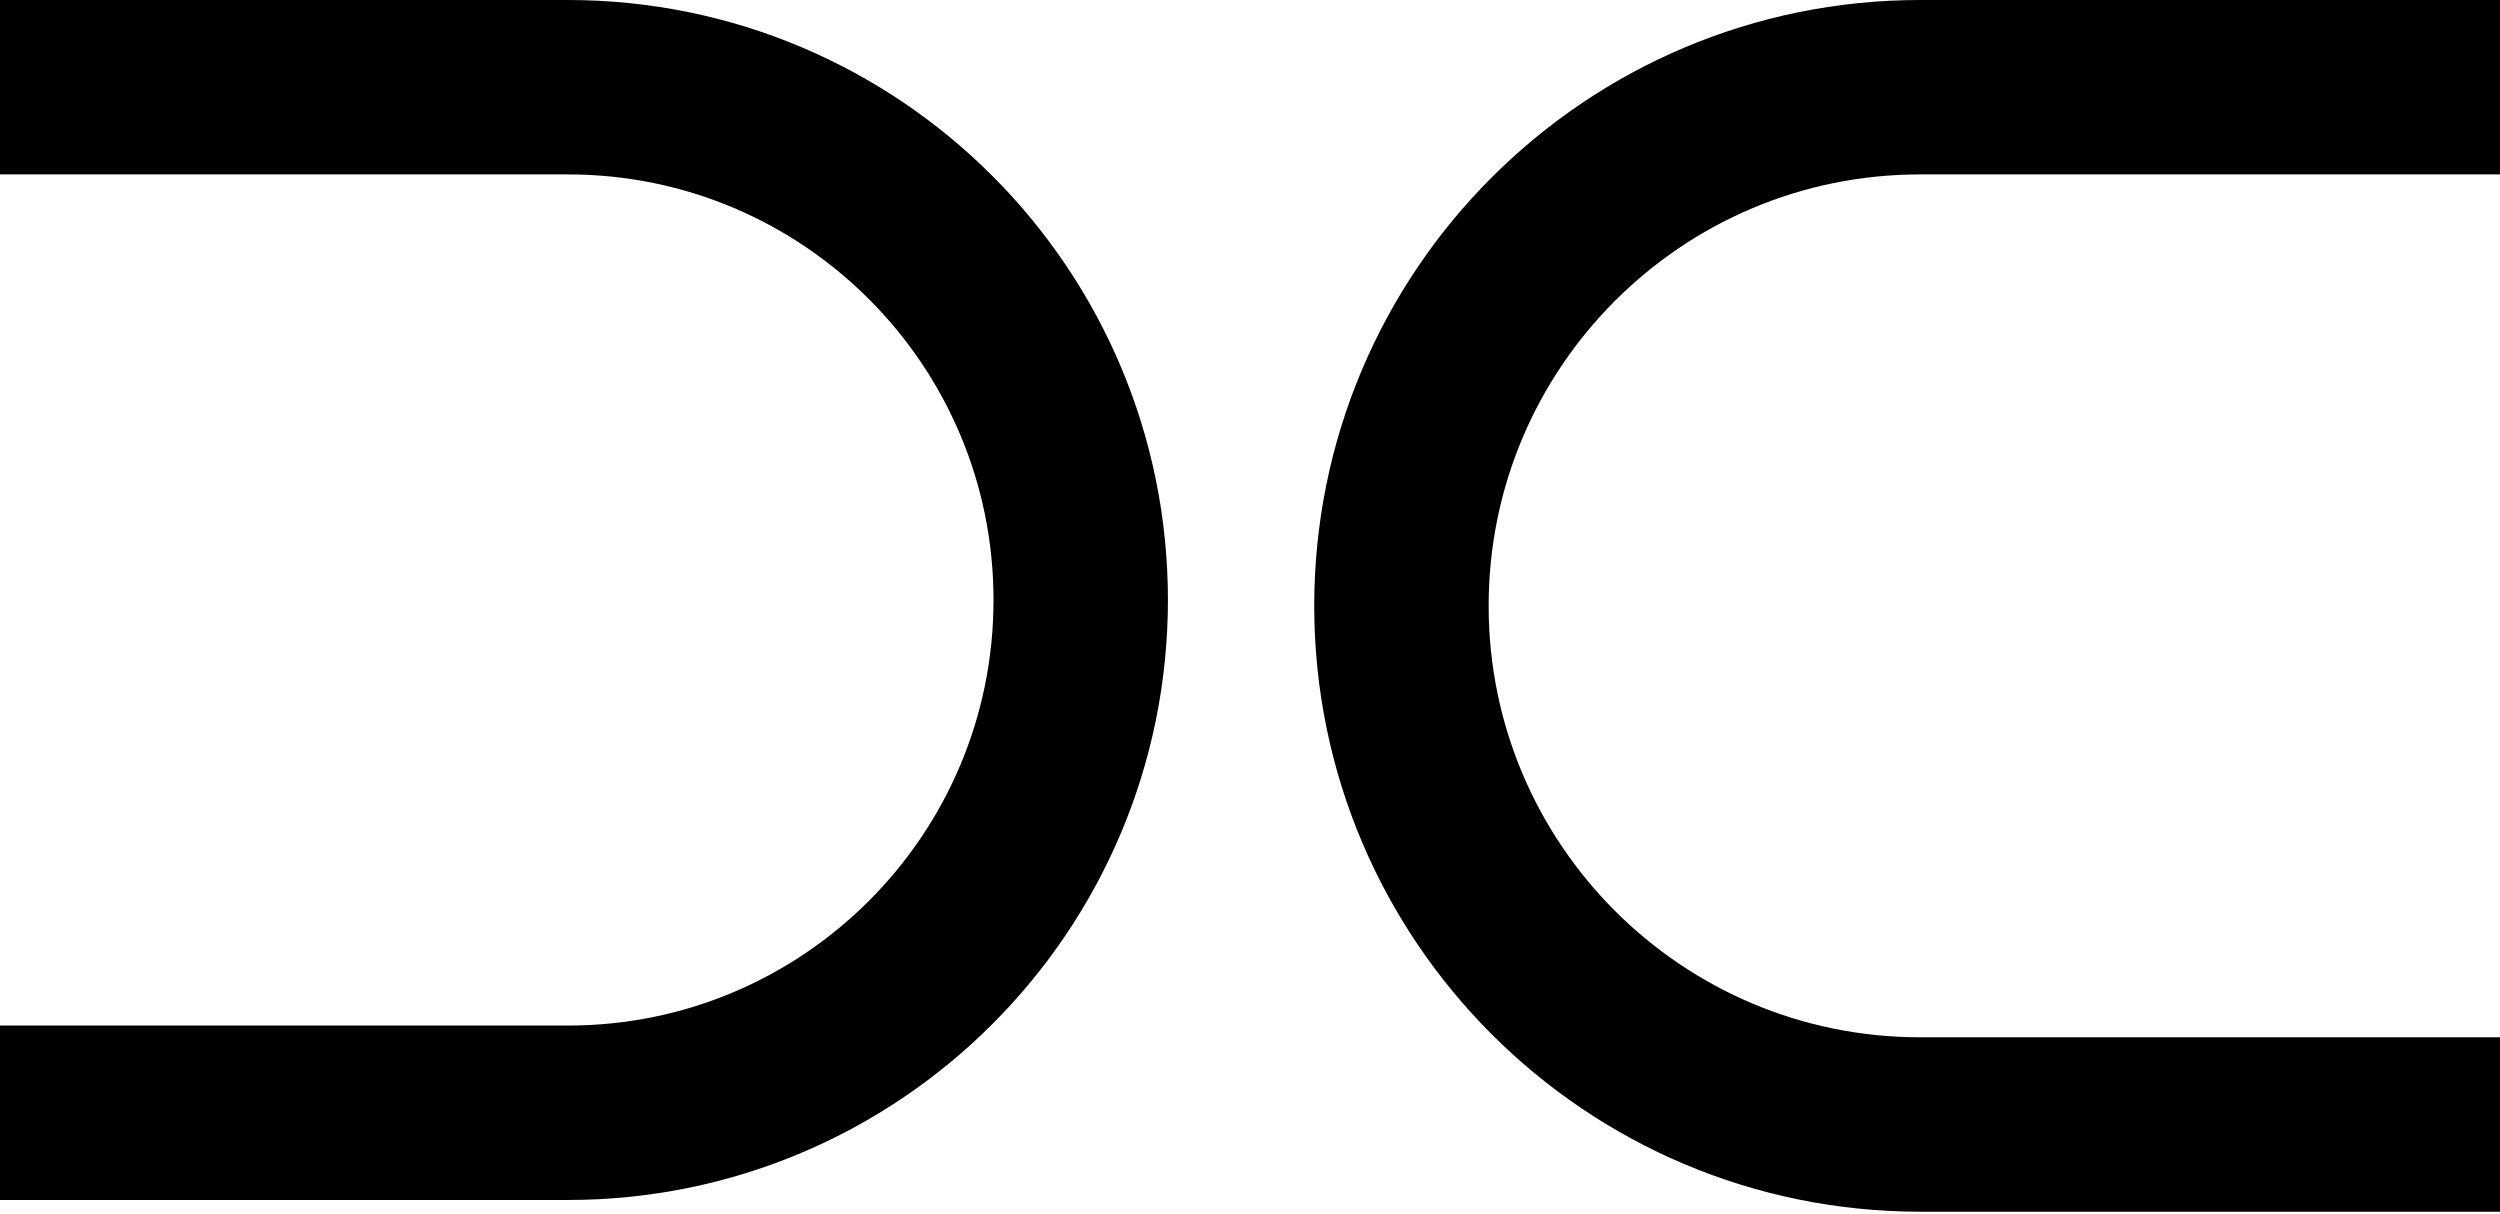 <svg width="344" height="167" viewBox="0 0 344 167" fill="none" xmlns="http://www.w3.org/2000/svg">
<path d="M12 12H78.148C117.117 12 148.707 43.59 148.707 82.558C148.707 121.527 117.117 153.117 78.148 153.117H12" stroke="black" stroke-width="24" stroke-linecap="square"/>
<path d="M332 154.73H264.203C224.79 154.73 192.838 122.778 192.838 83.365C192.838 43.951 224.79 12 264.203 12H332" stroke="black" stroke-width="24" stroke-linecap="square"/>
</svg>
